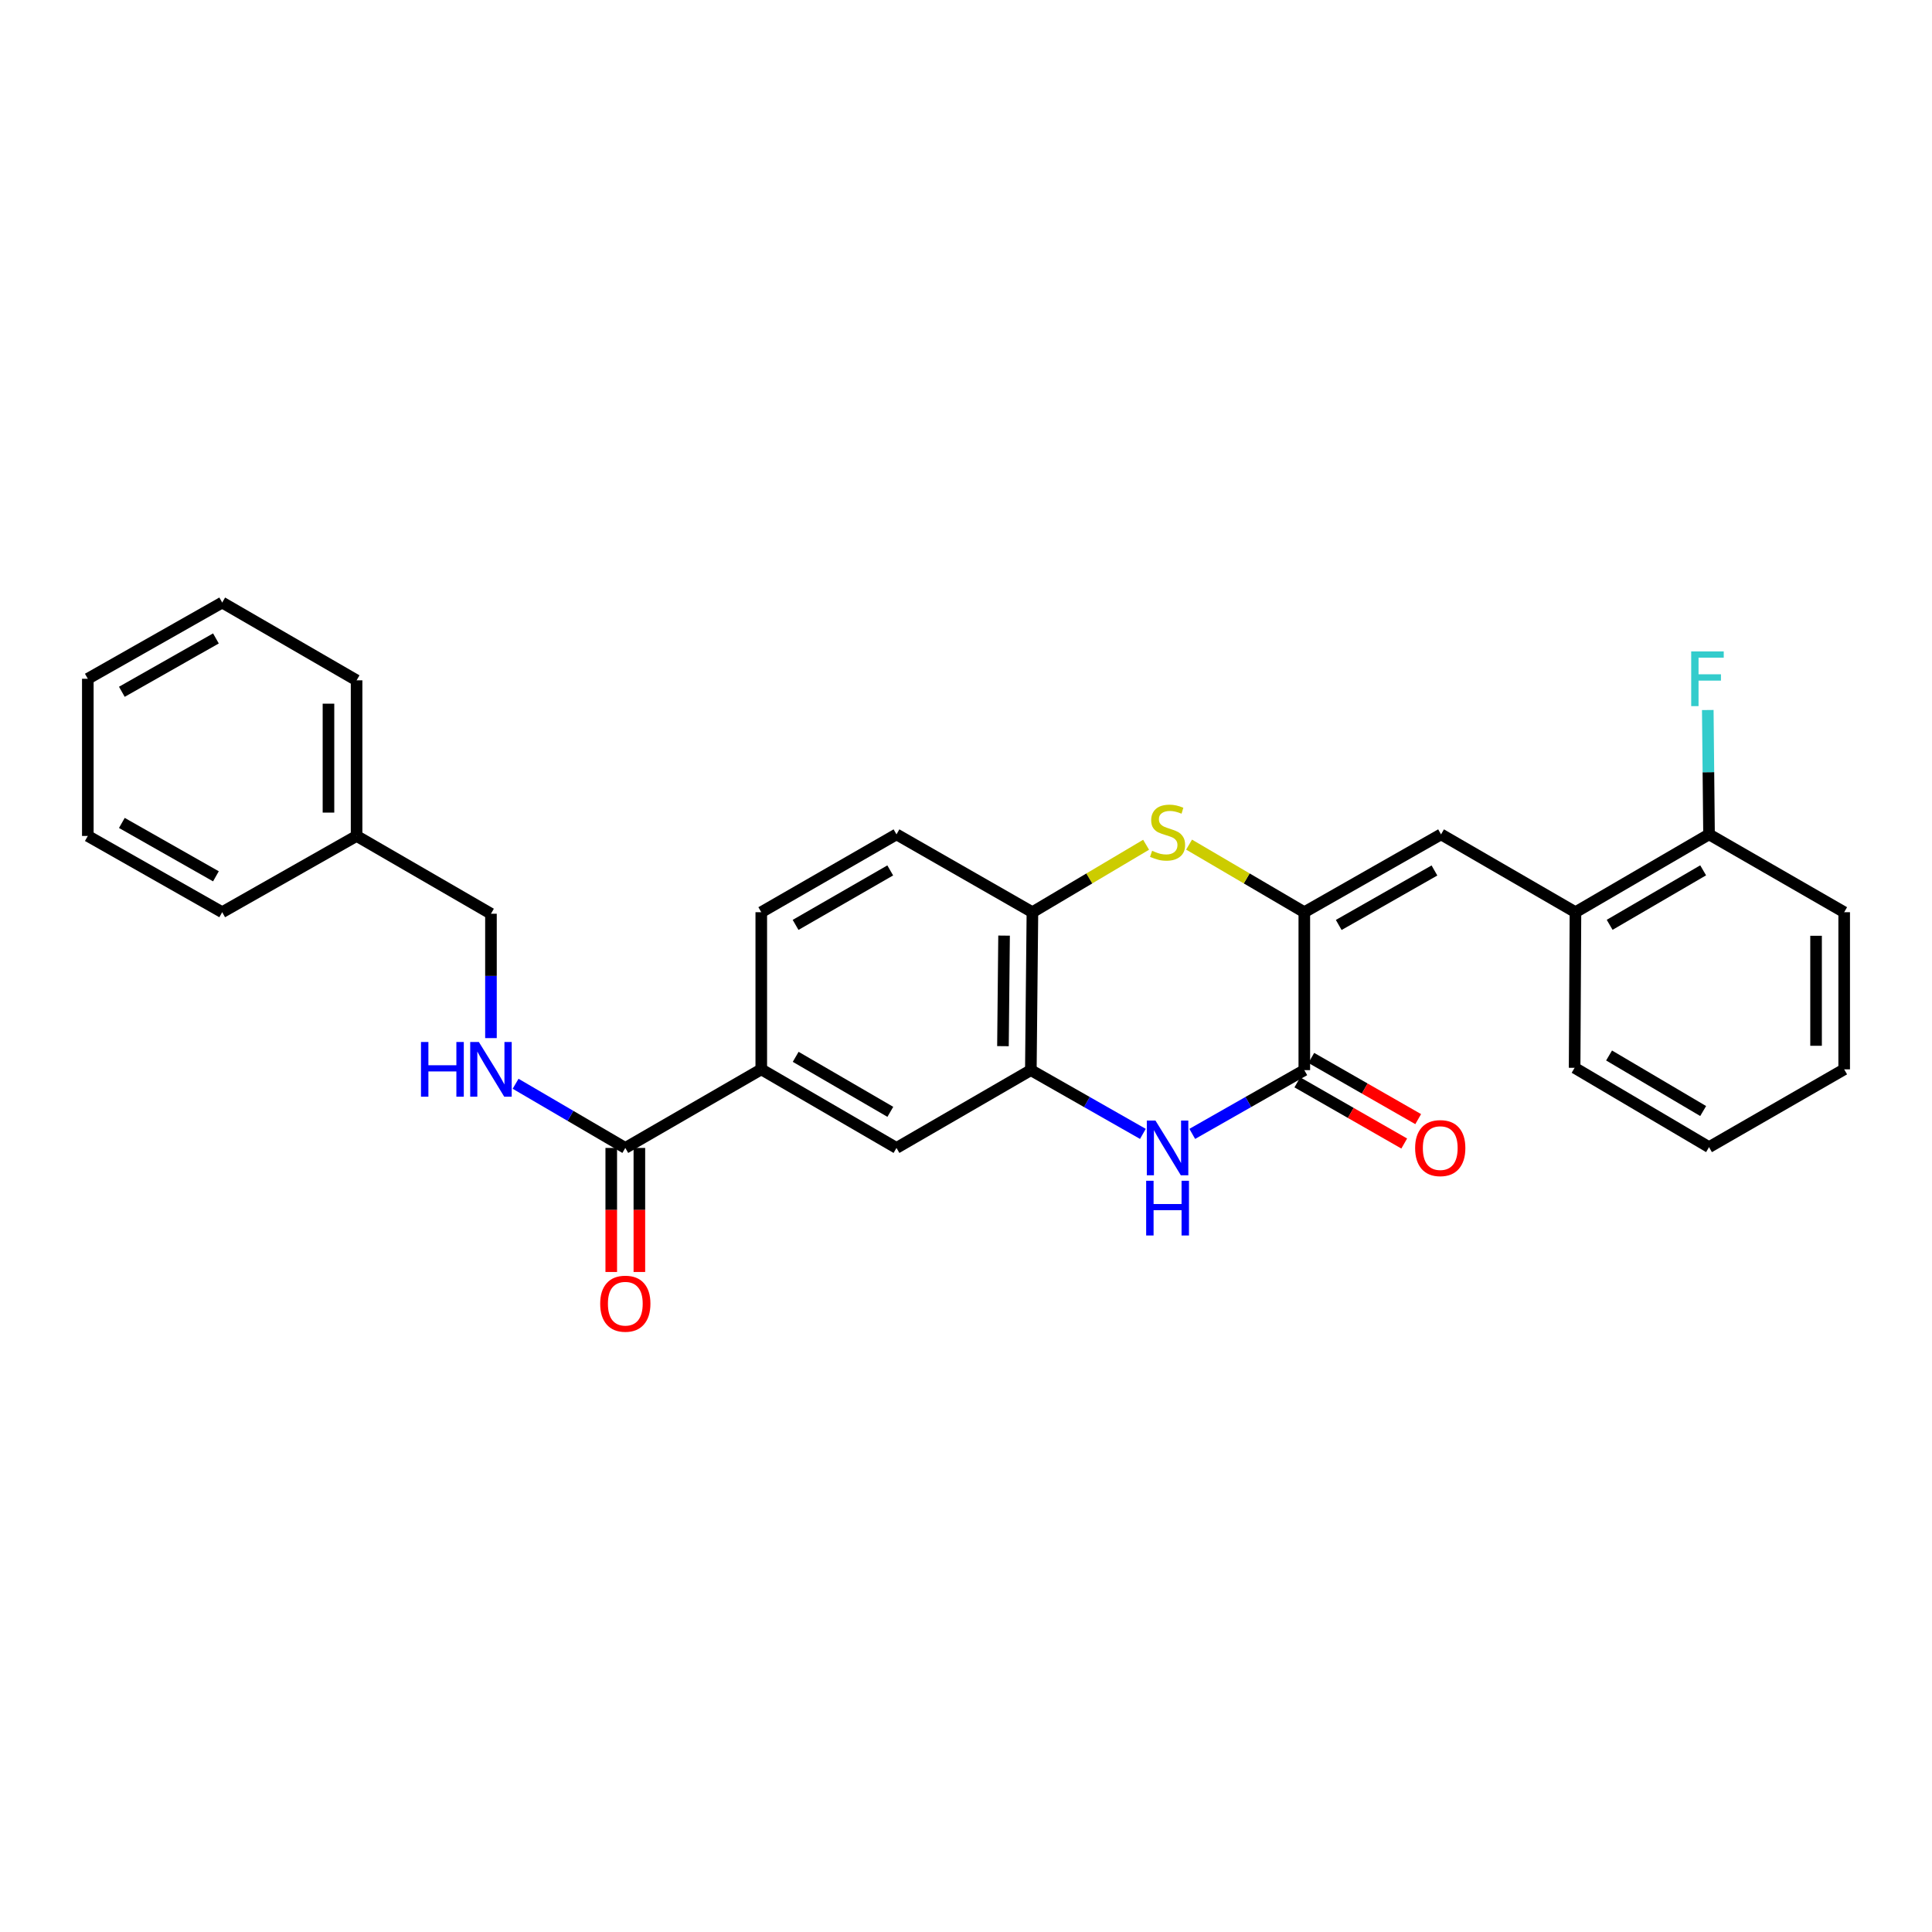 <?xml version='1.0' encoding='iso-8859-1'?>
<svg version='1.1' baseProfile='full'
              xmlns='http://www.w3.org/2000/svg'
                      xmlns:rdkit='http://www.rdkit.org/xml'
                      xmlns:xlink='http://www.w3.org/1999/xlink'
                  xml:space='preserve'
width='1000px' height='1000px' viewBox='0 0 1000 1000'>
<!-- END OF HEADER -->
<rect style='opacity:1.0;fill:#FFFFFF;stroke:none' width='1000' height='1000' x='0' y='0'> </rect>
<path class='bond-0' d='M 675.111,472.156 L 675.111,553.898' style='fill:none;fill-rule:evenodd;stroke:#000000;stroke-width:6px;stroke-linecap:butt;stroke-linejoin:miter;stroke-opacity:1' />
<path class='bond-2' d='M 675.111,472.156 L 645.287,454.665' style='fill:none;fill-rule:evenodd;stroke:#000000;stroke-width:6px;stroke-linecap:butt;stroke-linejoin:miter;stroke-opacity:1' />
<path class='bond-2' d='M 645.287,454.665 L 615.464,437.175' style='fill:none;fill-rule:evenodd;stroke:#CCCC00;stroke-width:6px;stroke-linecap:butt;stroke-linejoin:miter;stroke-opacity:1' />
<path class='bond-3' d='M 675.111,472.156 L 745.881,431.867' style='fill:none;fill-rule:evenodd;stroke:#000000;stroke-width:6px;stroke-linecap:butt;stroke-linejoin:miter;stroke-opacity:1' />
<path class='bond-3' d='M 692.926,478.76 L 742.466,450.558' style='fill:none;fill-rule:evenodd;stroke:#000000;stroke-width:6px;stroke-linecap:butt;stroke-linejoin:miter;stroke-opacity:1' />
<path class='bond-1' d='M 675.111,553.898 L 646.109,570.4' style='fill:none;fill-rule:evenodd;stroke:#000000;stroke-width:6px;stroke-linecap:butt;stroke-linejoin:miter;stroke-opacity:1' />
<path class='bond-1' d='M 646.109,570.4 L 617.108,586.901' style='fill:none;fill-rule:evenodd;stroke:#0000FF;stroke-width:6px;stroke-linecap:butt;stroke-linejoin:miter;stroke-opacity:1' />
<path class='bond-11' d='M 671.496,560.213 L 699.161,576.049' style='fill:none;fill-rule:evenodd;stroke:#000000;stroke-width:6px;stroke-linecap:butt;stroke-linejoin:miter;stroke-opacity:1' />
<path class='bond-11' d='M 699.161,576.049 L 726.827,591.885' style='fill:none;fill-rule:evenodd;stroke:#FF0000;stroke-width:6px;stroke-linecap:butt;stroke-linejoin:miter;stroke-opacity:1' />
<path class='bond-11' d='M 678.726,547.583 L 706.391,563.418' style='fill:none;fill-rule:evenodd;stroke:#000000;stroke-width:6px;stroke-linecap:butt;stroke-linejoin:miter;stroke-opacity:1' />
<path class='bond-11' d='M 706.391,563.418 L 734.057,579.254' style='fill:none;fill-rule:evenodd;stroke:#FF0000;stroke-width:6px;stroke-linecap:butt;stroke-linejoin:miter;stroke-opacity:1' />
<path class='bond-28' d='M 591.557,586.901 L 562.559,570.399' style='fill:none;fill-rule:evenodd;stroke:#0000FF;stroke-width:6px;stroke-linecap:butt;stroke-linejoin:miter;stroke-opacity:1' />
<path class='bond-28' d='M 562.559,570.399 L 533.562,553.898' style='fill:none;fill-rule:evenodd;stroke:#000000;stroke-width:6px;stroke-linecap:butt;stroke-linejoin:miter;stroke-opacity:1' />
<path class='bond-5' d='M 593.219,437.241 L 563.799,454.698' style='fill:none;fill-rule:evenodd;stroke:#CCCC00;stroke-width:6px;stroke-linecap:butt;stroke-linejoin:miter;stroke-opacity:1' />
<path class='bond-5' d='M 563.799,454.698 L 534.379,472.156' style='fill:none;fill-rule:evenodd;stroke:#000000;stroke-width:6px;stroke-linecap:butt;stroke-linejoin:miter;stroke-opacity:1' />
<path class='bond-9' d='M 745.881,431.867 L 815.455,472.156' style='fill:none;fill-rule:evenodd;stroke:#000000;stroke-width:6px;stroke-linecap:butt;stroke-linejoin:miter;stroke-opacity:1' />
<path class='bond-4' d='M 533.562,553.898 L 534.379,472.156' style='fill:none;fill-rule:evenodd;stroke:#000000;stroke-width:6px;stroke-linecap:butt;stroke-linejoin:miter;stroke-opacity:1' />
<path class='bond-4' d='M 519.132,541.491 L 519.703,484.272' style='fill:none;fill-rule:evenodd;stroke:#000000;stroke-width:6px;stroke-linecap:butt;stroke-linejoin:miter;stroke-opacity:1' />
<path class='bond-8' d='M 533.562,553.898 L 464.021,594.171' style='fill:none;fill-rule:evenodd;stroke:#000000;stroke-width:6px;stroke-linecap:butt;stroke-linejoin:miter;stroke-opacity:1' />
<path class='bond-14' d='M 534.379,472.156 L 464.021,431.867' style='fill:none;fill-rule:evenodd;stroke:#000000;stroke-width:6px;stroke-linecap:butt;stroke-linejoin:miter;stroke-opacity:1' />
<path class='bond-6' d='M 323.66,594.171 L 394.035,553.494' style='fill:none;fill-rule:evenodd;stroke:#000000;stroke-width:6px;stroke-linecap:butt;stroke-linejoin:miter;stroke-opacity:1' />
<path class='bond-10' d='M 323.66,594.171 L 295.267,577.562' style='fill:none;fill-rule:evenodd;stroke:#000000;stroke-width:6px;stroke-linecap:butt;stroke-linejoin:miter;stroke-opacity:1' />
<path class='bond-10' d='M 295.267,577.562 L 266.873,560.954' style='fill:none;fill-rule:evenodd;stroke:#0000FF;stroke-width:6px;stroke-linecap:butt;stroke-linejoin:miter;stroke-opacity:1' />
<path class='bond-12' d='M 316.384,594.171 L 316.384,626.273' style='fill:none;fill-rule:evenodd;stroke:#000000;stroke-width:6px;stroke-linecap:butt;stroke-linejoin:miter;stroke-opacity:1' />
<path class='bond-12' d='M 316.384,626.273 L 316.384,658.375' style='fill:none;fill-rule:evenodd;stroke:#FF0000;stroke-width:6px;stroke-linecap:butt;stroke-linejoin:miter;stroke-opacity:1' />
<path class='bond-12' d='M 330.937,594.171 L 330.937,626.273' style='fill:none;fill-rule:evenodd;stroke:#000000;stroke-width:6px;stroke-linecap:butt;stroke-linejoin:miter;stroke-opacity:1' />
<path class='bond-12' d='M 330.937,626.273 L 330.937,658.375' style='fill:none;fill-rule:evenodd;stroke:#FF0000;stroke-width:6px;stroke-linecap:butt;stroke-linejoin:miter;stroke-opacity:1' />
<path class='bond-7' d='M 394.035,553.494 L 394.035,472.156' style='fill:none;fill-rule:evenodd;stroke:#000000;stroke-width:6px;stroke-linecap:butt;stroke-linejoin:miter;stroke-opacity:1' />
<path class='bond-29' d='M 394.035,553.494 L 464.021,594.171' style='fill:none;fill-rule:evenodd;stroke:#000000;stroke-width:6px;stroke-linecap:butt;stroke-linejoin:miter;stroke-opacity:1' />
<path class='bond-29' d='M 411.846,547.013 L 460.836,575.487' style='fill:none;fill-rule:evenodd;stroke:#000000;stroke-width:6px;stroke-linecap:butt;stroke-linejoin:miter;stroke-opacity:1' />
<path class='bond-13' d='M 815.455,472.156 L 884.592,431.867' style='fill:none;fill-rule:evenodd;stroke:#000000;stroke-width:6px;stroke-linecap:butt;stroke-linejoin:miter;stroke-opacity:1' />
<path class='bond-13' d='M 833.153,478.687 L 881.549,450.485' style='fill:none;fill-rule:evenodd;stroke:#000000;stroke-width:6px;stroke-linecap:butt;stroke-linejoin:miter;stroke-opacity:1' />
<path class='bond-19' d='M 815.455,472.156 L 815.018,552.693' style='fill:none;fill-rule:evenodd;stroke:#000000;stroke-width:6px;stroke-linecap:butt;stroke-linejoin:miter;stroke-opacity:1' />
<path class='bond-16' d='M 254.119,537.32 L 254.119,505.134' style='fill:none;fill-rule:evenodd;stroke:#0000FF;stroke-width:6px;stroke-linecap:butt;stroke-linejoin:miter;stroke-opacity:1' />
<path class='bond-16' d='M 254.119,505.134 L 254.119,472.948' style='fill:none;fill-rule:evenodd;stroke:#000000;stroke-width:6px;stroke-linecap:butt;stroke-linejoin:miter;stroke-opacity:1' />
<path class='bond-17' d='M 884.592,431.867 L 884.269,399.685' style='fill:none;fill-rule:evenodd;stroke:#000000;stroke-width:6px;stroke-linecap:butt;stroke-linejoin:miter;stroke-opacity:1' />
<path class='bond-17' d='M 884.269,399.685 L 883.946,367.503' style='fill:none;fill-rule:evenodd;stroke:#33CCCC;stroke-width:6px;stroke-linecap:butt;stroke-linejoin:miter;stroke-opacity:1' />
<path class='bond-20' d='M 884.592,431.867 L 954.545,472.156' style='fill:none;fill-rule:evenodd;stroke:#000000;stroke-width:6px;stroke-linecap:butt;stroke-linejoin:miter;stroke-opacity:1' />
<path class='bond-15' d='M 464.021,431.867 L 394.035,472.156' style='fill:none;fill-rule:evenodd;stroke:#000000;stroke-width:6px;stroke-linecap:butt;stroke-linejoin:miter;stroke-opacity:1' />
<path class='bond-15' d='M 460.784,450.523 L 411.793,478.726' style='fill:none;fill-rule:evenodd;stroke:#000000;stroke-width:6px;stroke-linecap:butt;stroke-linejoin:miter;stroke-opacity:1' />
<path class='bond-18' d='M 254.119,472.948 L 184.57,432.684' style='fill:none;fill-rule:evenodd;stroke:#000000;stroke-width:6px;stroke-linecap:butt;stroke-linejoin:miter;stroke-opacity:1' />
<path class='bond-21' d='M 184.57,432.684 L 184.57,352.138' style='fill:none;fill-rule:evenodd;stroke:#000000;stroke-width:6px;stroke-linecap:butt;stroke-linejoin:miter;stroke-opacity:1' />
<path class='bond-21' d='M 170.016,420.602 L 170.016,364.22' style='fill:none;fill-rule:evenodd;stroke:#000000;stroke-width:6px;stroke-linecap:butt;stroke-linejoin:miter;stroke-opacity:1' />
<path class='bond-22' d='M 184.57,432.684 L 115.012,472.156' style='fill:none;fill-rule:evenodd;stroke:#000000;stroke-width:6px;stroke-linecap:butt;stroke-linejoin:miter;stroke-opacity:1' />
<path class='bond-23' d='M 815.018,552.693 L 884.592,593.758' style='fill:none;fill-rule:evenodd;stroke:#000000;stroke-width:6px;stroke-linecap:butt;stroke-linejoin:miter;stroke-opacity:1' />
<path class='bond-23' d='M 832.852,546.32 L 881.553,575.065' style='fill:none;fill-rule:evenodd;stroke:#000000;stroke-width:6px;stroke-linecap:butt;stroke-linejoin:miter;stroke-opacity:1' />
<path class='bond-30' d='M 954.545,472.156 L 954.545,553.494' style='fill:none;fill-rule:evenodd;stroke:#000000;stroke-width:6px;stroke-linecap:butt;stroke-linejoin:miter;stroke-opacity:1' />
<path class='bond-30' d='M 939.992,484.357 L 939.992,541.293' style='fill:none;fill-rule:evenodd;stroke:#000000;stroke-width:6px;stroke-linecap:butt;stroke-linejoin:miter;stroke-opacity:1' />
<path class='bond-26' d='M 184.57,352.138 L 115.012,311.874' style='fill:none;fill-rule:evenodd;stroke:#000000;stroke-width:6px;stroke-linecap:butt;stroke-linejoin:miter;stroke-opacity:1' />
<path class='bond-25' d='M 115.012,472.156 L 45.455,432.684' style='fill:none;fill-rule:evenodd;stroke:#000000;stroke-width:6px;stroke-linecap:butt;stroke-linejoin:miter;stroke-opacity:1' />
<path class='bond-25' d='M 111.761,453.578 L 63.071,425.947' style='fill:none;fill-rule:evenodd;stroke:#000000;stroke-width:6px;stroke-linecap:butt;stroke-linejoin:miter;stroke-opacity:1' />
<path class='bond-24' d='M 884.592,593.758 L 954.545,553.494' style='fill:none;fill-rule:evenodd;stroke:#000000;stroke-width:6px;stroke-linecap:butt;stroke-linejoin:miter;stroke-opacity:1' />
<path class='bond-27' d='M 45.455,432.684 L 45.455,351.33' style='fill:none;fill-rule:evenodd;stroke:#000000;stroke-width:6px;stroke-linecap:butt;stroke-linejoin:miter;stroke-opacity:1' />
<path class='bond-31' d='M 115.012,311.874 L 45.455,351.33' style='fill:none;fill-rule:evenodd;stroke:#000000;stroke-width:6px;stroke-linecap:butt;stroke-linejoin:miter;stroke-opacity:1' />
<path class='bond-31' d='M 111.759,330.451 L 63.069,358.07' style='fill:none;fill-rule:evenodd;stroke:#000000;stroke-width:6px;stroke-linecap:butt;stroke-linejoin:miter;stroke-opacity:1' />
<path  class='atom-2' d='M 598.072 580.011
L 607.352 595.011
Q 608.272 596.491, 609.752 599.171
Q 611.232 601.851, 611.312 602.011
L 611.312 580.011
L 615.072 580.011
L 615.072 608.331
L 611.192 608.331
L 601.232 591.931
Q 600.072 590.011, 598.832 587.811
Q 597.632 585.611, 597.272 584.931
L 597.272 608.331
L 593.592 608.331
L 593.592 580.011
L 598.072 580.011
' fill='#0000FF'/>
<path  class='atom-2' d='M 593.252 611.163
L 597.092 611.163
L 597.092 623.203
L 611.572 623.203
L 611.572 611.163
L 615.412 611.163
L 615.412 639.483
L 611.572 639.483
L 611.572 626.403
L 597.092 626.403
L 597.092 639.483
L 593.252 639.483
L 593.252 611.163
' fill='#0000FF'/>
<path  class='atom-3' d='M 596.332 440.366
Q 596.652 440.486, 597.972 441.046
Q 599.292 441.606, 600.732 441.966
Q 602.212 442.286, 603.652 442.286
Q 606.332 442.286, 607.892 441.006
Q 609.452 439.686, 609.452 437.406
Q 609.452 435.846, 608.652 434.886
Q 607.892 433.926, 606.692 433.406
Q 605.492 432.886, 603.492 432.286
Q 600.972 431.526, 599.452 430.806
Q 597.972 430.086, 596.892 428.566
Q 595.852 427.046, 595.852 424.486
Q 595.852 420.926, 598.252 418.726
Q 600.692 416.526, 605.492 416.526
Q 608.772 416.526, 612.492 418.086
L 611.572 421.166
Q 608.172 419.766, 605.612 419.766
Q 602.852 419.766, 601.332 420.926
Q 599.812 422.046, 599.852 424.006
Q 599.852 425.526, 600.612 426.446
Q 601.412 427.366, 602.532 427.886
Q 603.692 428.406, 605.612 429.006
Q 608.172 429.806, 609.692 430.606
Q 611.212 431.406, 612.292 433.046
Q 613.412 434.646, 613.412 437.406
Q 613.412 441.326, 610.772 443.446
Q 608.172 445.526, 603.812 445.526
Q 601.292 445.526, 599.372 444.966
Q 597.492 444.446, 595.252 443.526
L 596.332 440.366
' fill='#CCCC00'/>
<path  class='atom-11' d='M 217.899 539.334
L 221.739 539.334
L 221.739 551.374
L 236.219 551.374
L 236.219 539.334
L 240.059 539.334
L 240.059 567.654
L 236.219 567.654
L 236.219 554.574
L 221.739 554.574
L 221.739 567.654
L 217.899 567.654
L 217.899 539.334
' fill='#0000FF'/>
<path  class='atom-11' d='M 247.859 539.334
L 257.139 554.334
Q 258.059 555.814, 259.539 558.494
Q 261.019 561.174, 261.099 561.334
L 261.099 539.334
L 264.859 539.334
L 264.859 567.654
L 260.979 567.654
L 251.019 551.254
Q 249.859 549.334, 248.619 547.134
Q 247.419 544.934, 247.059 544.254
L 247.059 567.654
L 243.379 567.654
L 243.379 539.334
L 247.859 539.334
' fill='#0000FF'/>
<path  class='atom-12' d='M 732.469 594.251
Q 732.469 587.451, 735.829 583.651
Q 739.189 579.851, 745.469 579.851
Q 751.749 579.851, 755.109 583.651
Q 758.469 587.451, 758.469 594.251
Q 758.469 601.131, 755.069 605.051
Q 751.669 608.931, 745.469 608.931
Q 739.229 608.931, 735.829 605.051
Q 732.469 601.171, 732.469 594.251
M 745.469 605.731
Q 749.789 605.731, 752.109 602.851
Q 754.469 599.931, 754.469 594.251
Q 754.469 588.691, 752.109 585.891
Q 749.789 583.051, 745.469 583.051
Q 741.149 583.051, 738.789 585.851
Q 736.469 588.651, 736.469 594.251
Q 736.469 599.971, 738.789 602.851
Q 741.149 605.731, 745.469 605.731
' fill='#FF0000'/>
<path  class='atom-13' d='M 310.66 674.788
Q 310.66 667.988, 314.02 664.188
Q 317.38 660.388, 323.66 660.388
Q 329.94 660.388, 333.3 664.188
Q 336.66 667.988, 336.66 674.788
Q 336.66 681.668, 333.26 685.588
Q 329.86 689.468, 323.66 689.468
Q 317.42 689.468, 314.02 685.588
Q 310.66 681.708, 310.66 674.788
M 323.66 686.268
Q 327.98 686.268, 330.3 683.388
Q 332.66 680.468, 332.66 674.788
Q 332.66 669.228, 330.3 666.428
Q 327.98 663.588, 323.66 663.588
Q 319.34 663.588, 316.98 666.388
Q 314.66 669.188, 314.66 674.788
Q 314.66 680.508, 316.98 683.388
Q 319.34 686.268, 323.66 686.268
' fill='#FF0000'/>
<path  class='atom-18' d='M 875.363 337.17
L 892.203 337.17
L 892.203 340.41
L 879.163 340.41
L 879.163 349.01
L 890.763 349.01
L 890.763 352.29
L 879.163 352.29
L 879.163 365.49
L 875.363 365.49
L 875.363 337.17
' fill='#33CCCC'/>
</svg>
